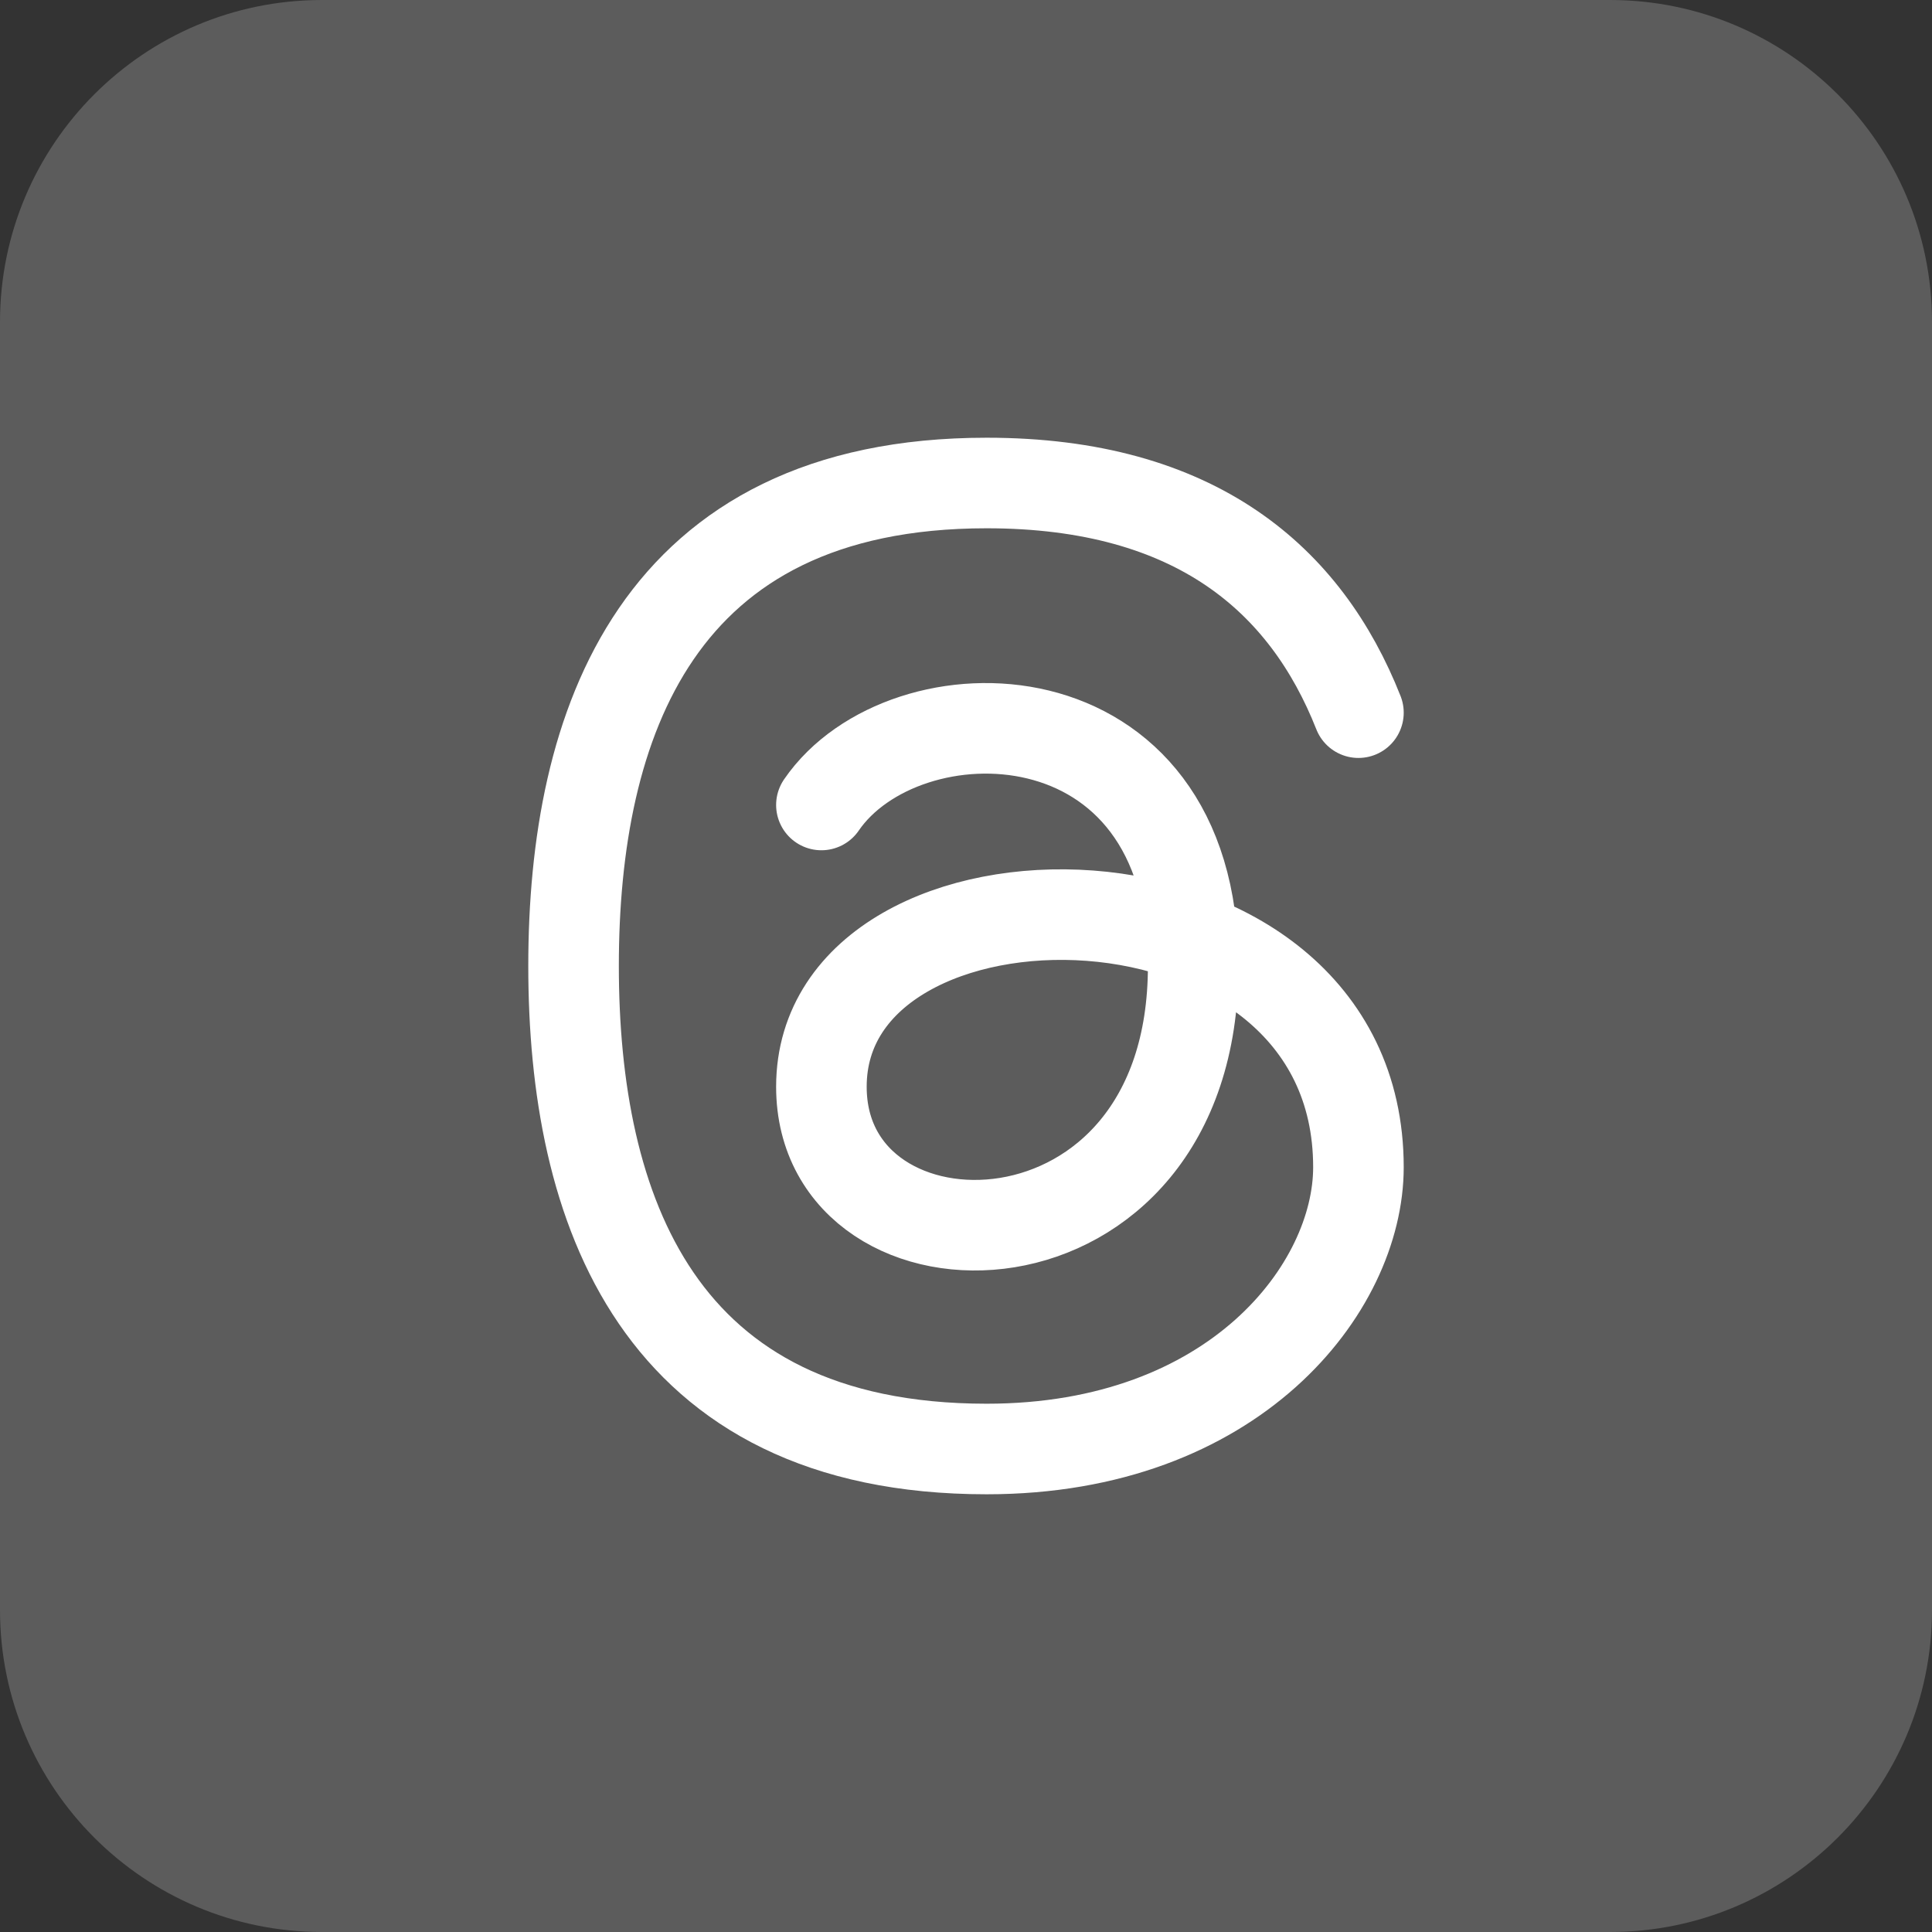 <svg width="32" height="32" viewBox="0 0 32 32" fill="none" xmlns="http://www.w3.org/2000/svg">
<rect x="0" y="0" width="32" height="32" fill="#333333" stroke="none"/>
<g clip-path="url(#clip0_5465_17766)">
<path d="M0 5.333C0 2.388 2.388 0 5.333 0H26.667C29.612 0 32 2.388 32 5.333V26.667C32 29.612 29.612 32 26.667 32H5.333C2.388 32 0 29.612 0 26.667V5.333Z" fill="white" fill-opacity="0.2"/>
<path d="M22.5 11.804C21.633 9.607 19.812 8 16.342 8C10.868 8 9.5 12 9.5 16C9.5 20 10.868 24 16.342 24C20.447 24 22.5 21.333 22.5 19.333C22.5 14 13.605 14 13.605 18C13.605 21.333 19.763 21.333 19.763 16C19.763 11.333 14.974 11.333 13.605 13.333" stroke="white" stroke-width="1.5" stroke-linecap="round" stroke-linejoin="round"/>
</g>
<defs>
<clipPath id="clip0_5465_17766">
<rect width="32" height="32" fill="white"/>
</clipPath>
</defs>
</svg>

